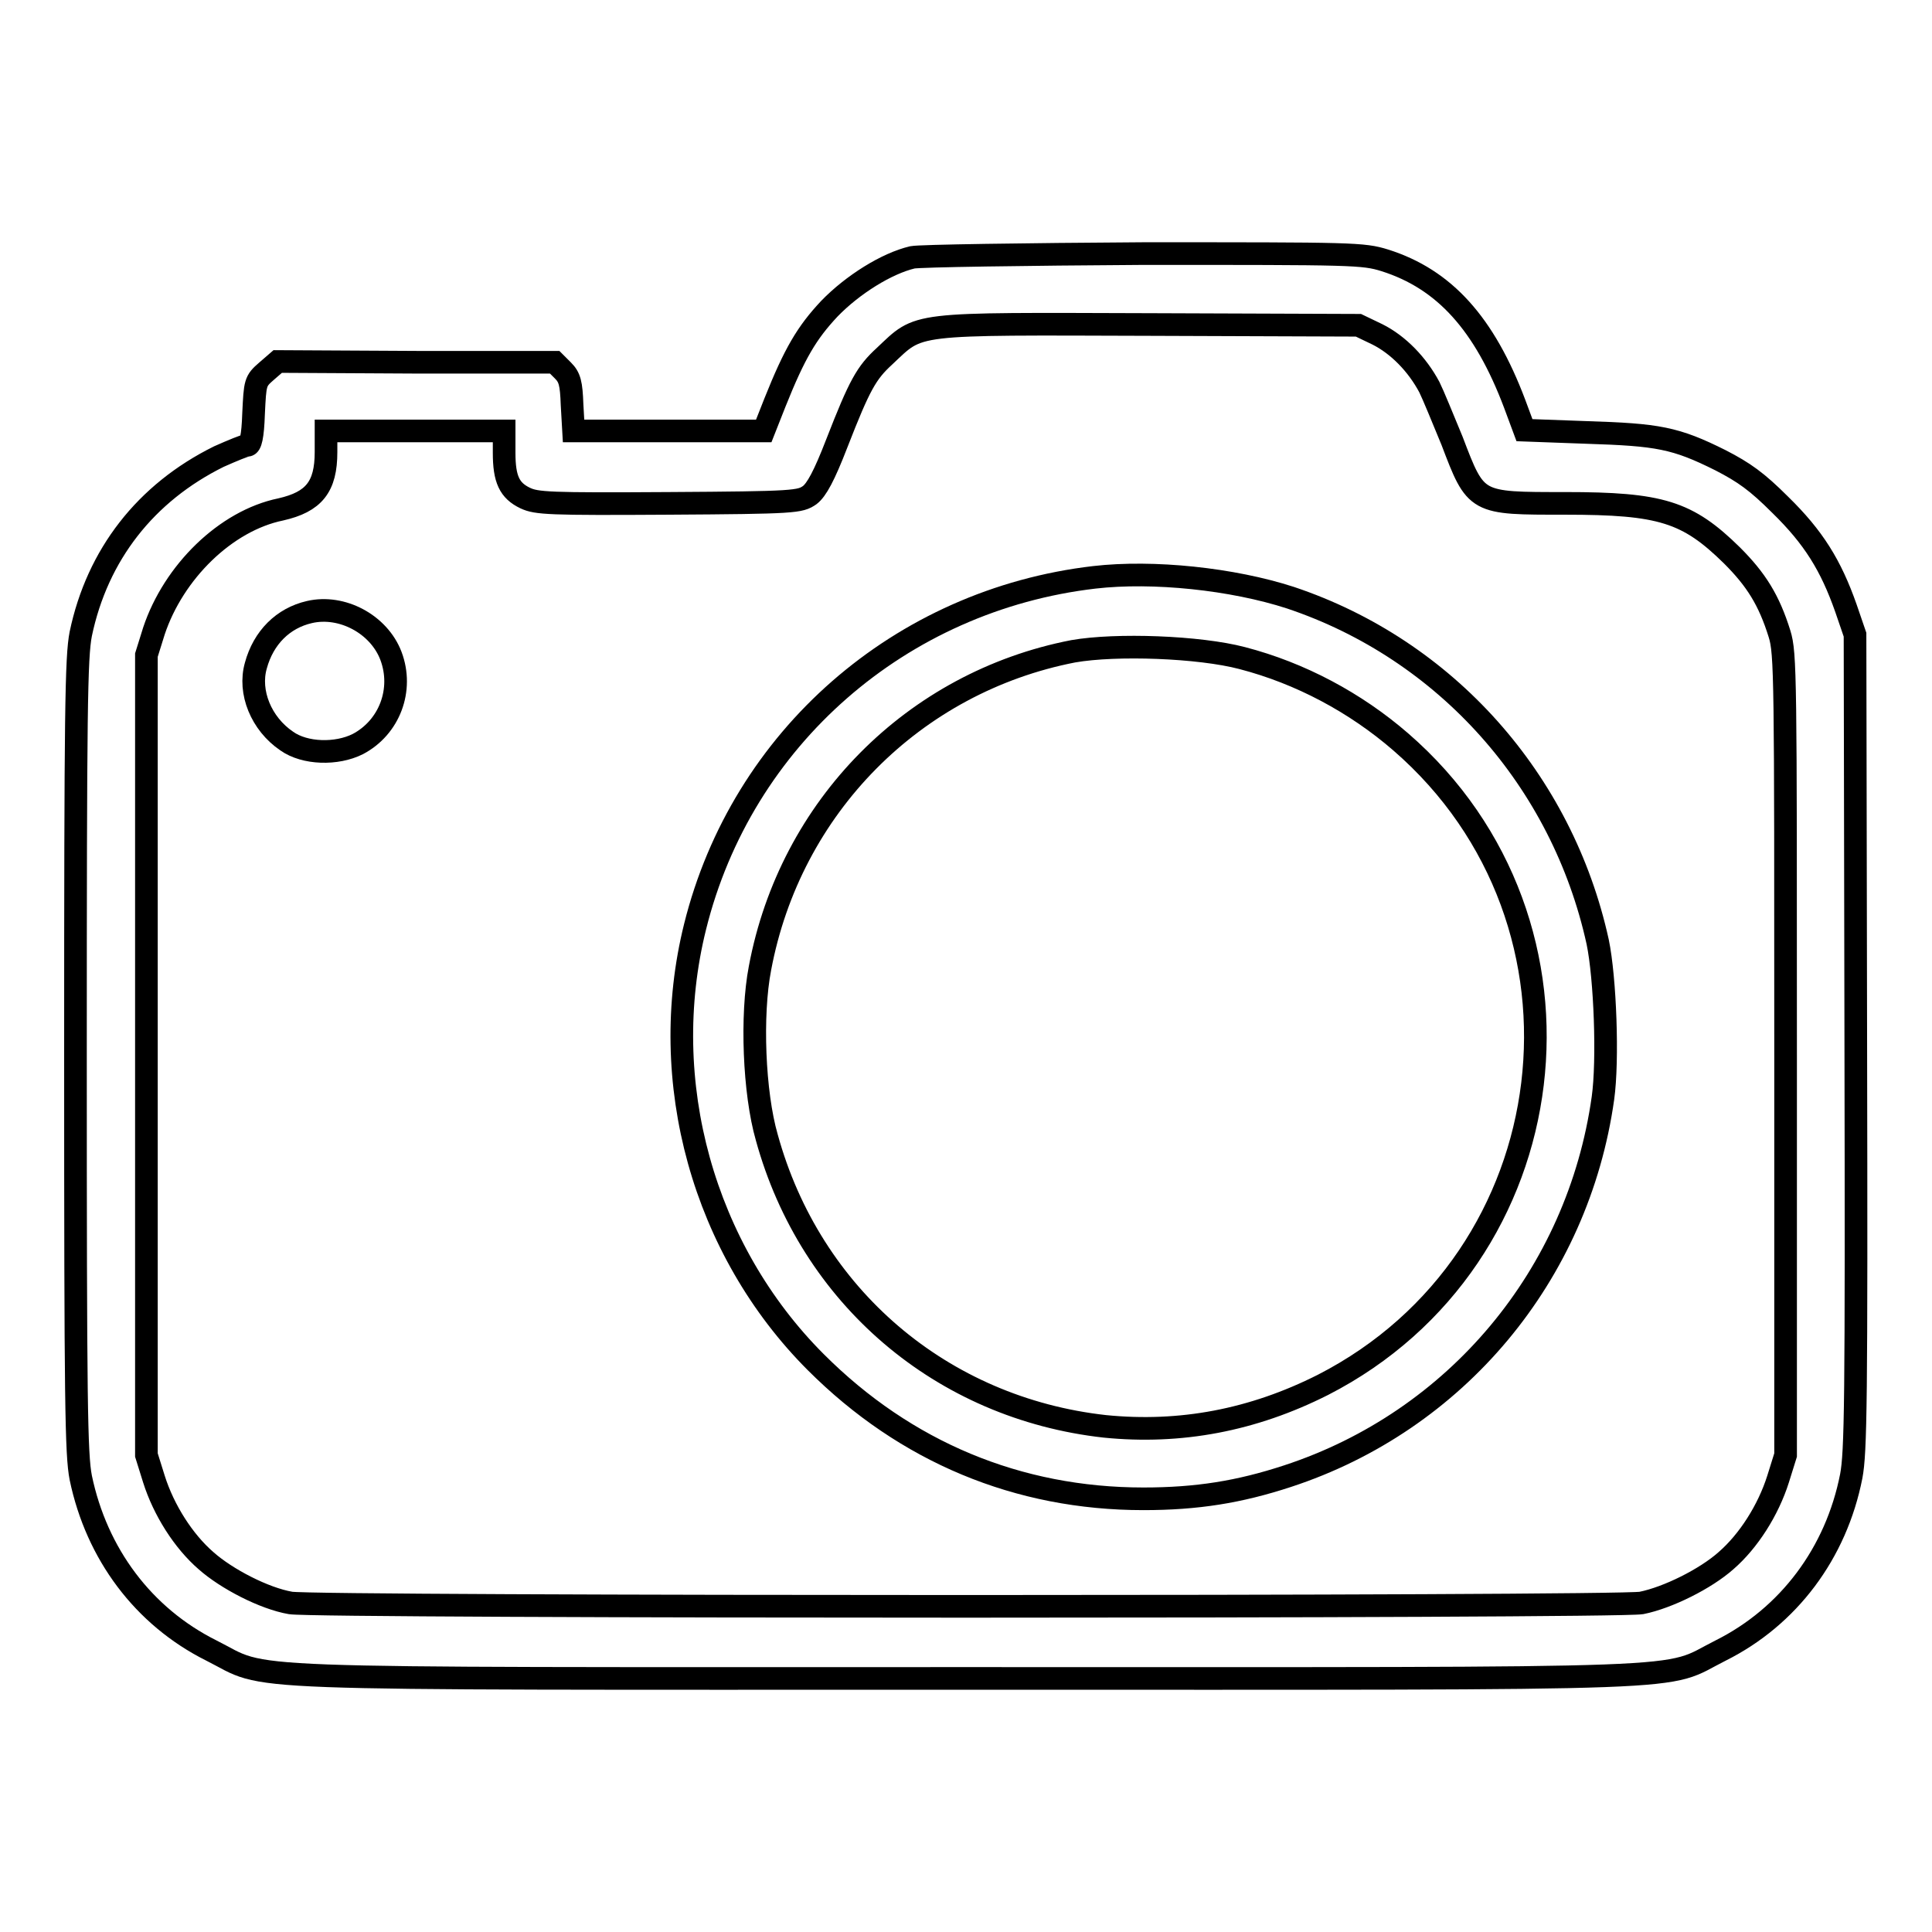 <?xml version="1.0" encoding="utf-8"?>
<!-- Svg Vector Icons : http://www.onlinewebfonts.com/icon -->
<!DOCTYPE svg PUBLIC "-//W3C//DTD SVG 1.1//EN" "http://www.w3.org/Graphics/SVG/1.1/DTD/svg11.dtd">
<svg version="1.1" xmlns="http://www.w3.org/2000/svg" xmlns:xlink="http://www.w3.org/1999/xlink" x="0px" y="0px" viewBox="0 0 256 256" enable-background="new 0 0 256 256" xml:space="preserve">
<g><g><g><path stroke-width="3" fill-opacity="0" stroke="#000000"  d="M120.9,34.1c-3.4,0.8-7.9,3.6-11,6.8c-3,3.2-4.6,5.9-7.2,12.4l-1.5,3.8H88.6H76l-0.2-3.5c-0.1-2.8-0.3-3.6-1.2-4.5l-1.1-1.1L55.2,48l-18.4-0.1l-1.5,1.3c-1.5,1.3-1.5,1.5-1.7,5.6c-0.1,3.1-0.4,4.2-0.8,4.2c-0.3,0-2,0.7-3.8,1.5c-9.7,4.8-16.1,13-18.3,23.5c-0.6,3.1-0.7,9.9-0.7,55.9c0,46.1,0.1,52.8,0.7,55.9c2.1,10.1,8.3,18.4,17.3,22.9c8,4-0.3,3.7,100,3.7c100.3,0,92,0.3,100-3.7c9-4.5,15.3-12.9,17.3-23.1c0.6-3.2,0.7-9.6,0.6-57.6l-0.1-53.9l-1.2-3.5c-2-5.7-4.3-9.4-8.7-13.7c-3.1-3.1-4.8-4.3-7.9-5.9c-6-3-8.3-3.4-17.8-3.7L202,57l-1.3-3.5c-4-10.6-9.3-16.5-17.2-19c-2.9-0.9-4.2-0.9-31.9-0.9C135.7,33.7,121.9,33.9,120.9,34.1z M182.5,44.3c2.8,1.4,5.3,4,6.9,7c0.5,1,1.8,4.2,3,7.1c3.2,8.4,3.1,8.3,15,8.3c12.7,0,16.2,1.1,22.1,6.9c3.2,3.2,4.9,5.9,6.3,10.4c0.8,2.6,0.8,5.6,0.8,55.8v53l-1,3.2c-1.3,4.1-3.9,8.2-6.9,10.8c-2.7,2.4-7.7,4.9-11.2,5.6c-3.4,0.6-175.6,0.6-179,0c-3.5-0.6-8.5-3.2-11.2-5.6c-3-2.6-5.6-6.7-6.9-10.8l-1-3.2v-53v-53l1-3.2C23,75.8,29.9,69,37.2,67.5c4.4-1,6-3,6-7.6v-2.8H55h11.8V60c0,3.5,0.7,5,2.8,6c1.5,0.7,3.1,0.8,19,0.7c16.8-0.1,17.4-0.2,18.7-1.1c0.9-0.7,1.9-2.5,3.6-6.9c3-7.7,3.9-9.3,6.3-11.5c4.8-4.5,3.1-4.3,35.4-4.2l27.4,0.1L182.5,44.3z"/><path stroke-width="3" fill-opacity="0" stroke="#000000"  d="M145,76.5c-25.7,3-46.7,21.3-52.9,46.3c-5.1,20.5,1.1,42.8,16,57.7c11.9,11.9,26.8,18.1,43.4,18.1c7.1,0,12.7-0.9,19.1-3c22.3-7.3,38.5-26.6,41.8-50.1c0.7-5,0.3-15.9-0.7-20.7c-4.7-21.4-20.1-38.7-40.7-45.6C163.3,76.7,152.8,75.6,145,76.5z M164.6,87.2c7.7,2,15,5.9,21,11.1c27.7,24,22.3,68.5-10.3,85.2c-9.3,4.7-18.9,6.5-28.9,5.5c-21.6-2.4-39-17.2-44.8-38.3c-1.7-5.9-2.1-16.2-0.9-22.4c4-21.4,20.4-37.9,41.5-42C147.9,85.3,158.9,85.7,164.6,87.2z"/><path stroke-width="3" fill-opacity="0" stroke="#000000"  d="M41,81.1c-3.5,0.8-6.1,3.4-7.1,7.1c-1,3.5,0.7,7.7,4.1,10c2.4,1.7,6.6,1.8,9.4,0.4c4.2-2.2,6.1-7.2,4.4-11.7C50.2,82.7,45.3,80.1,41,81.1z"/></g></g></g>
</svg>